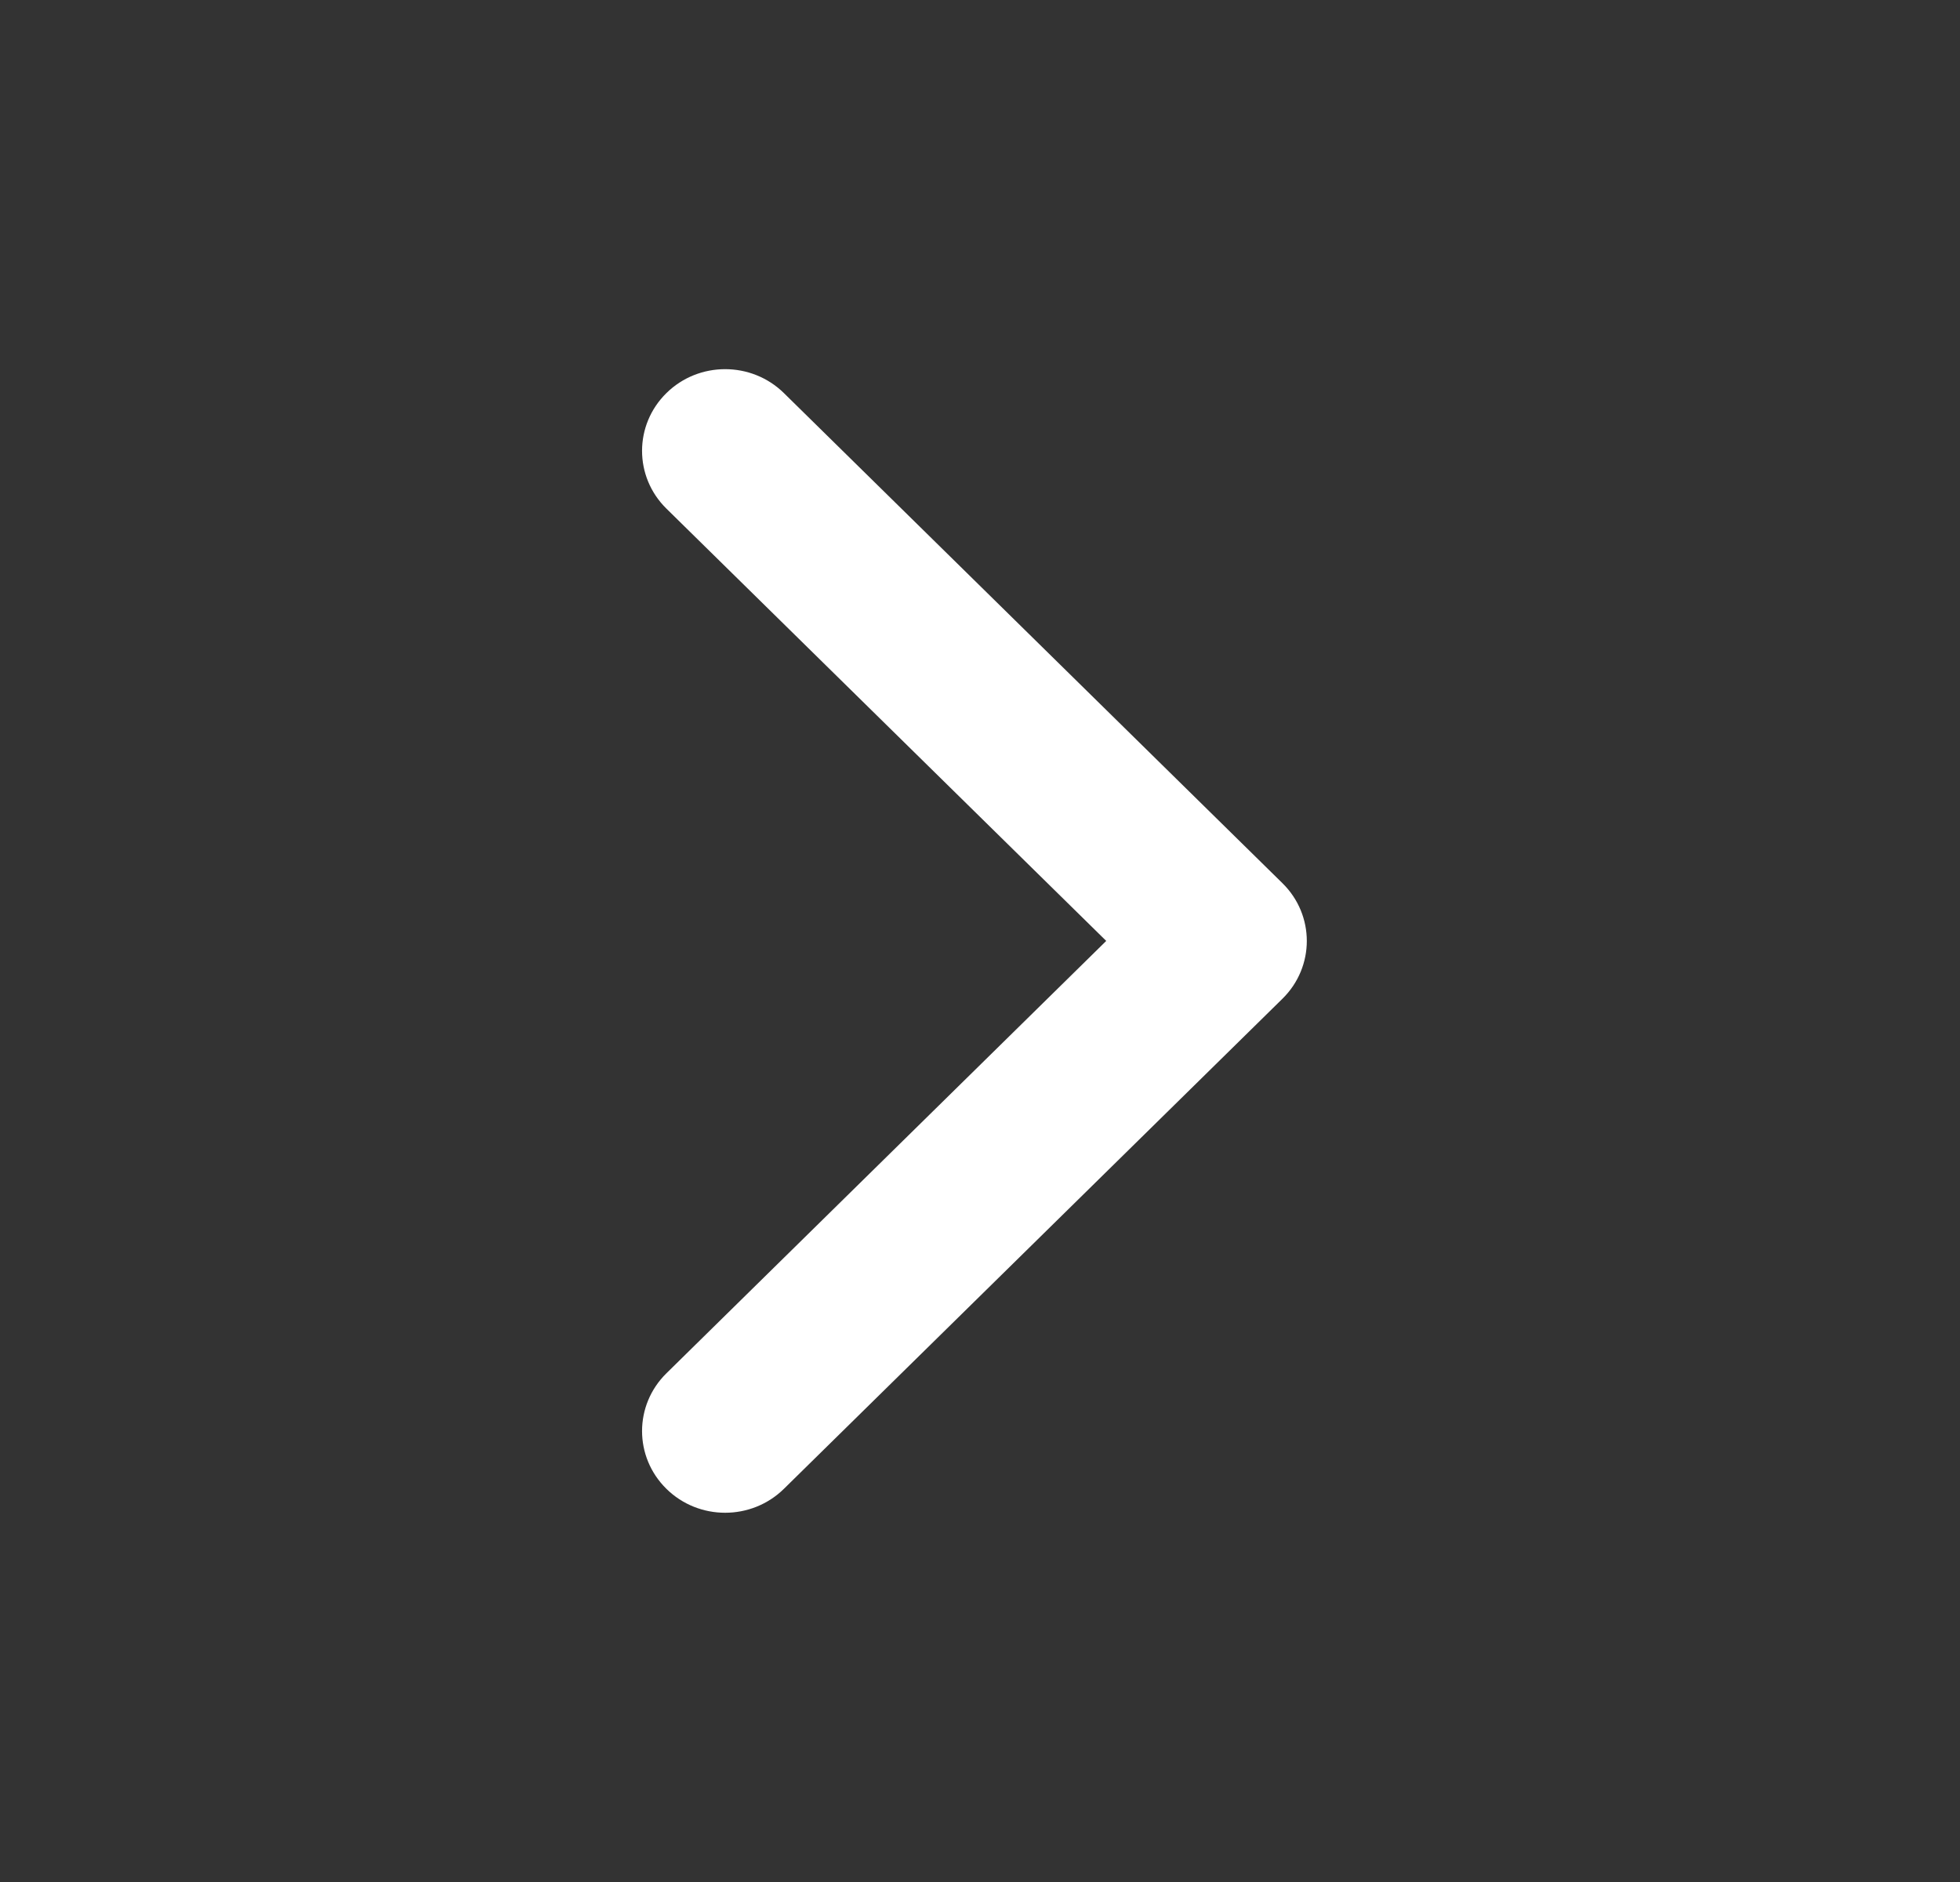 <?xml version="1.0" encoding="UTF-8"?>
<svg xmlns="http://www.w3.org/2000/svg" width="25" height="24" viewBox="0 0 25 24" fill="none">
  <rect x="0" y="0" width="25" height="24" fill="#333333" stroke="none"/>
  <path fill-rule="evenodd" clip-rule="evenodd" d="M9.999 5.013C9.585 4.606 8.913 4.606 8.5 5.013C8.086 5.42 8.086 6.079 8.5 6.486L14.11 11.999L8.5 17.513C8.086 17.92 8.086 18.579 8.5 18.986C8.913 19.393 9.585 19.393 9.999 18.986L16.358 12.736C16.772 12.329 16.772 11.67 16.358 11.263L9.999 5.013Z" fill="white"></path>
</svg>
